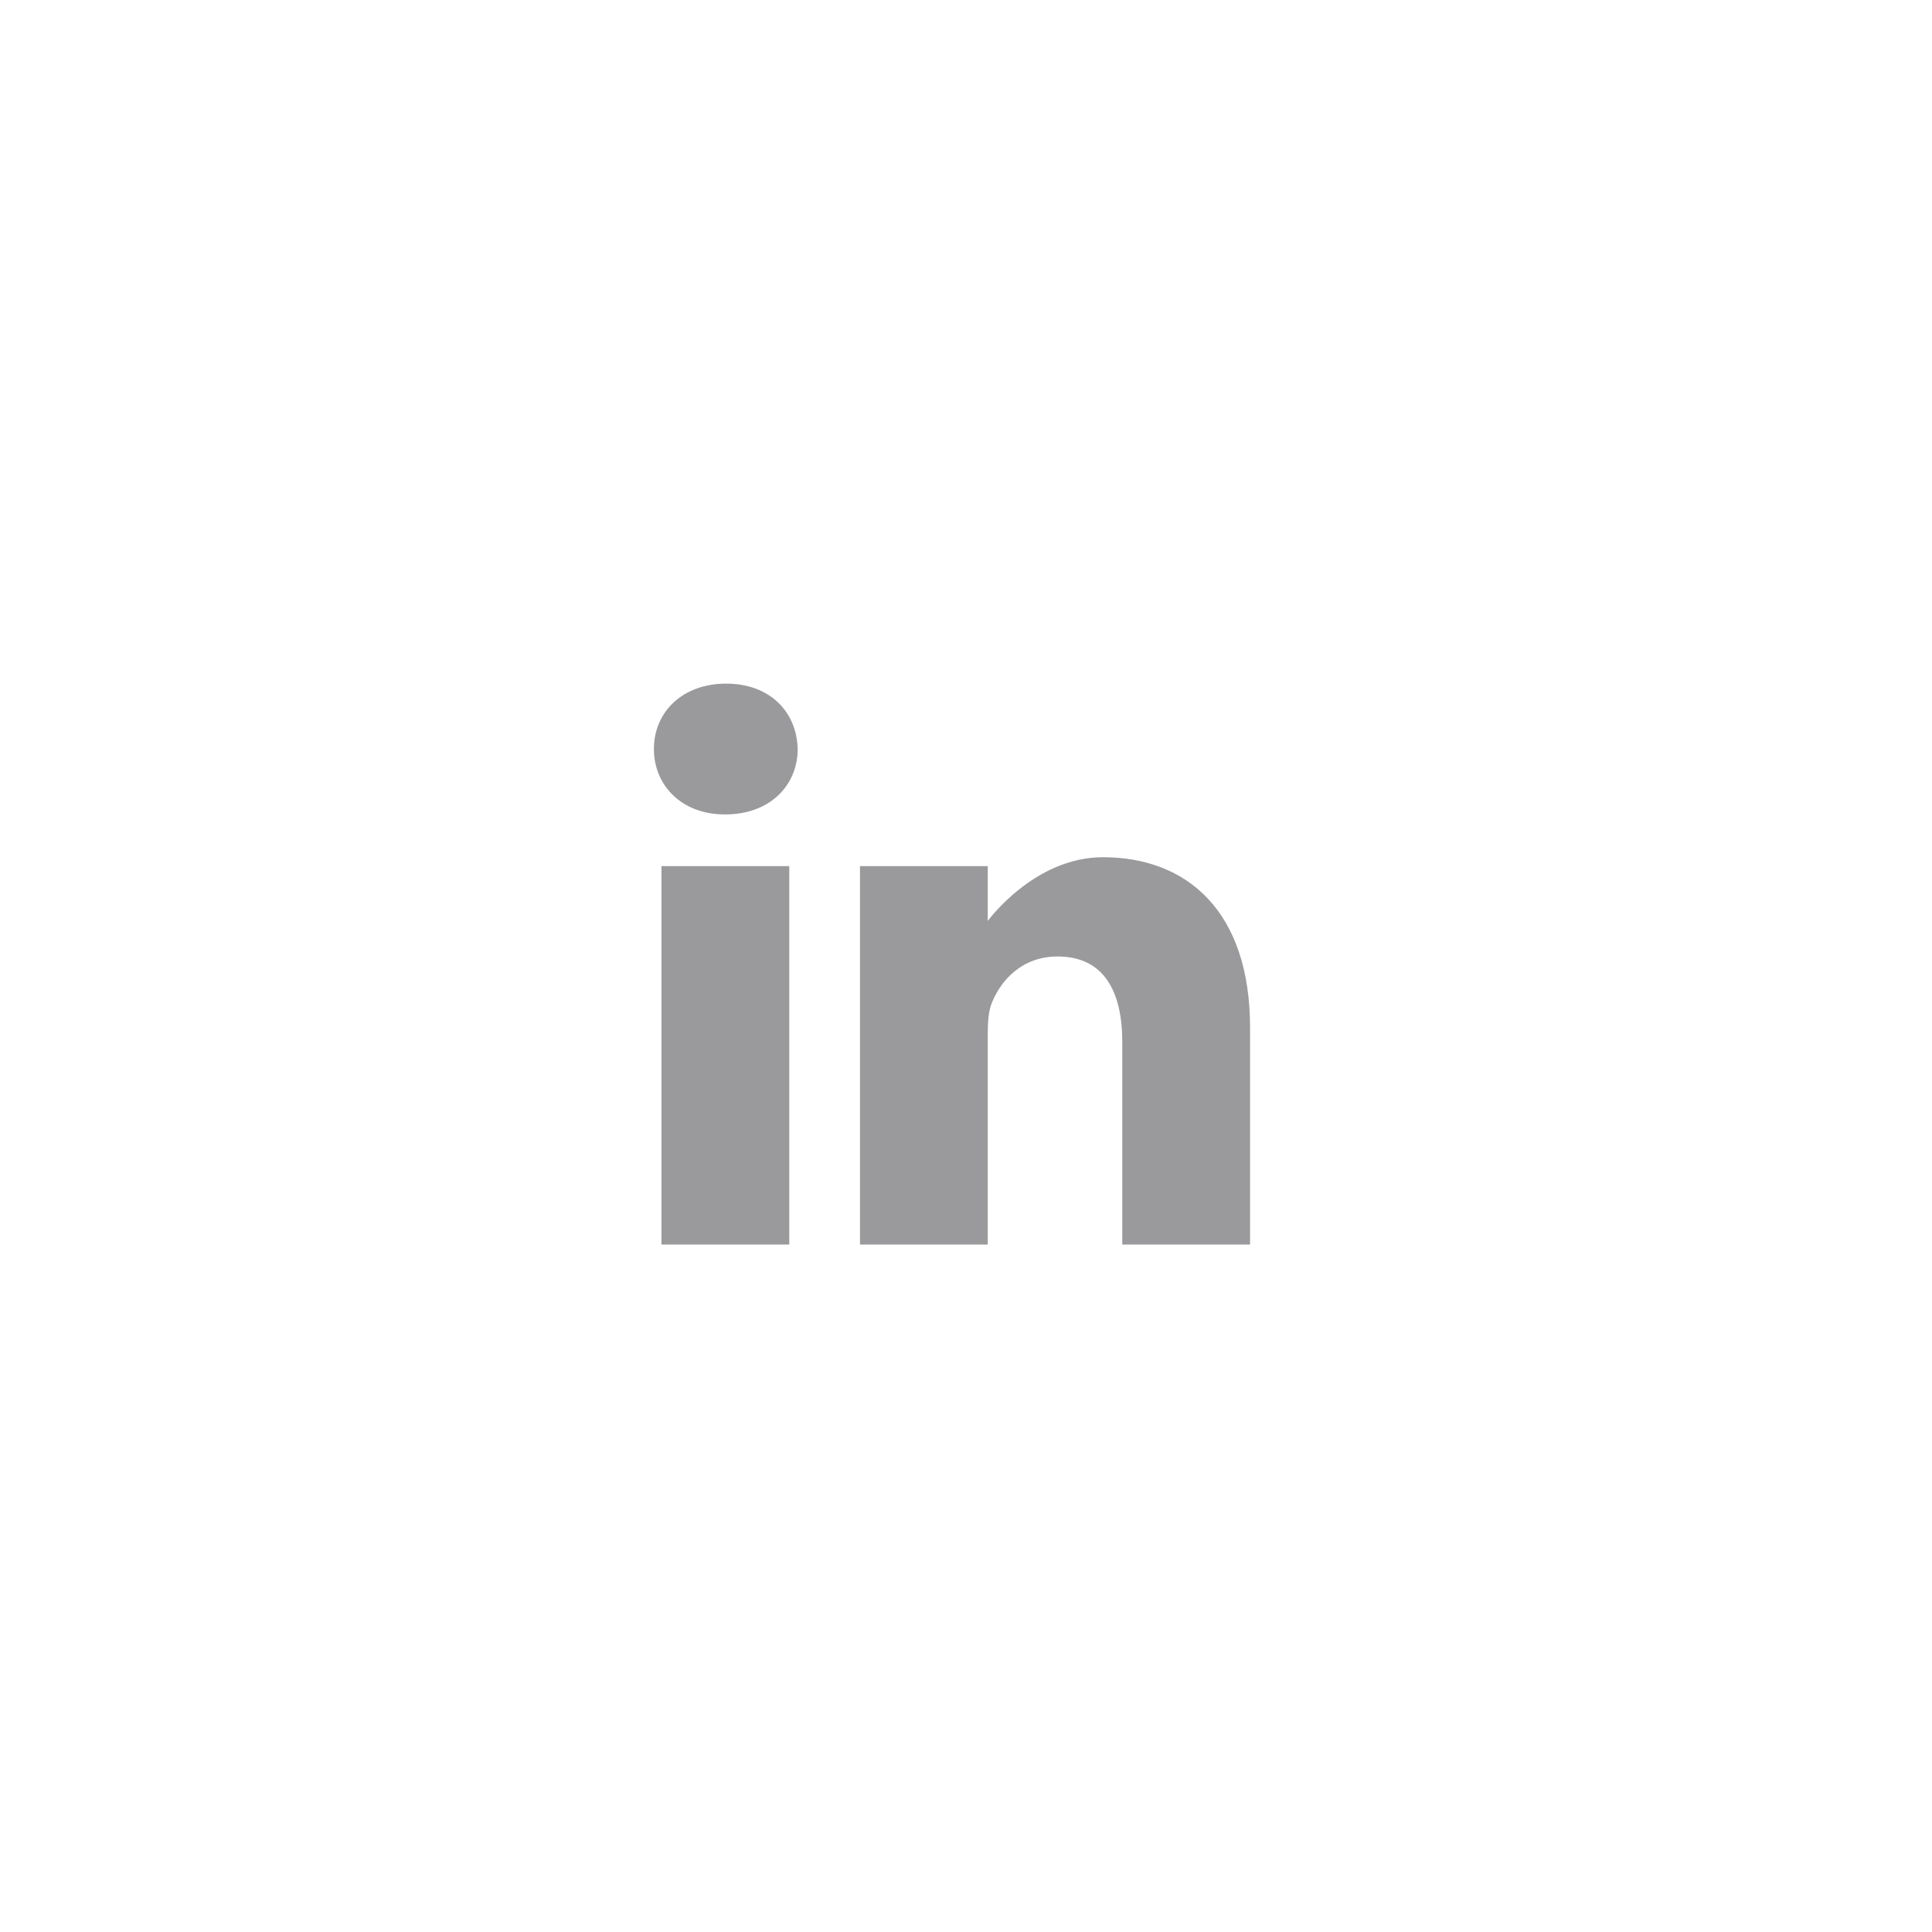 <svg width="65" height="65" viewBox="0 0 65 65" fill="none" xmlns="http://www.w3.org/2000/svg">
<path d="M24.432 23C22.962 23 22 23.951 22 25.2C22 26.422 22.933 27.4 24.376 27.4H24.404C25.903 27.4 26.837 26.422 26.837 25.2C26.808 23.951 25.903 23 24.432 23Z" fill="#9A9A9D"/>
<path d="M22.254 29.139H26.554V41.872H22.254V29.139Z" fill="#9A9A9D"/>
<path d="M37.107 28.84C34.788 28.84 33.232 30.985 33.232 30.985V29.139H28.933V41.872H33.232V34.761C33.232 34.38 33.26 34 33.374 33.728C33.685 32.968 34.392 32.18 35.58 32.18C37.136 32.18 37.758 33.348 37.758 35.06V41.872H42.057V34.571C42.057 30.66 39.936 28.84 37.107 28.84Z" fill="#9A9A9D"/>
</svg>
